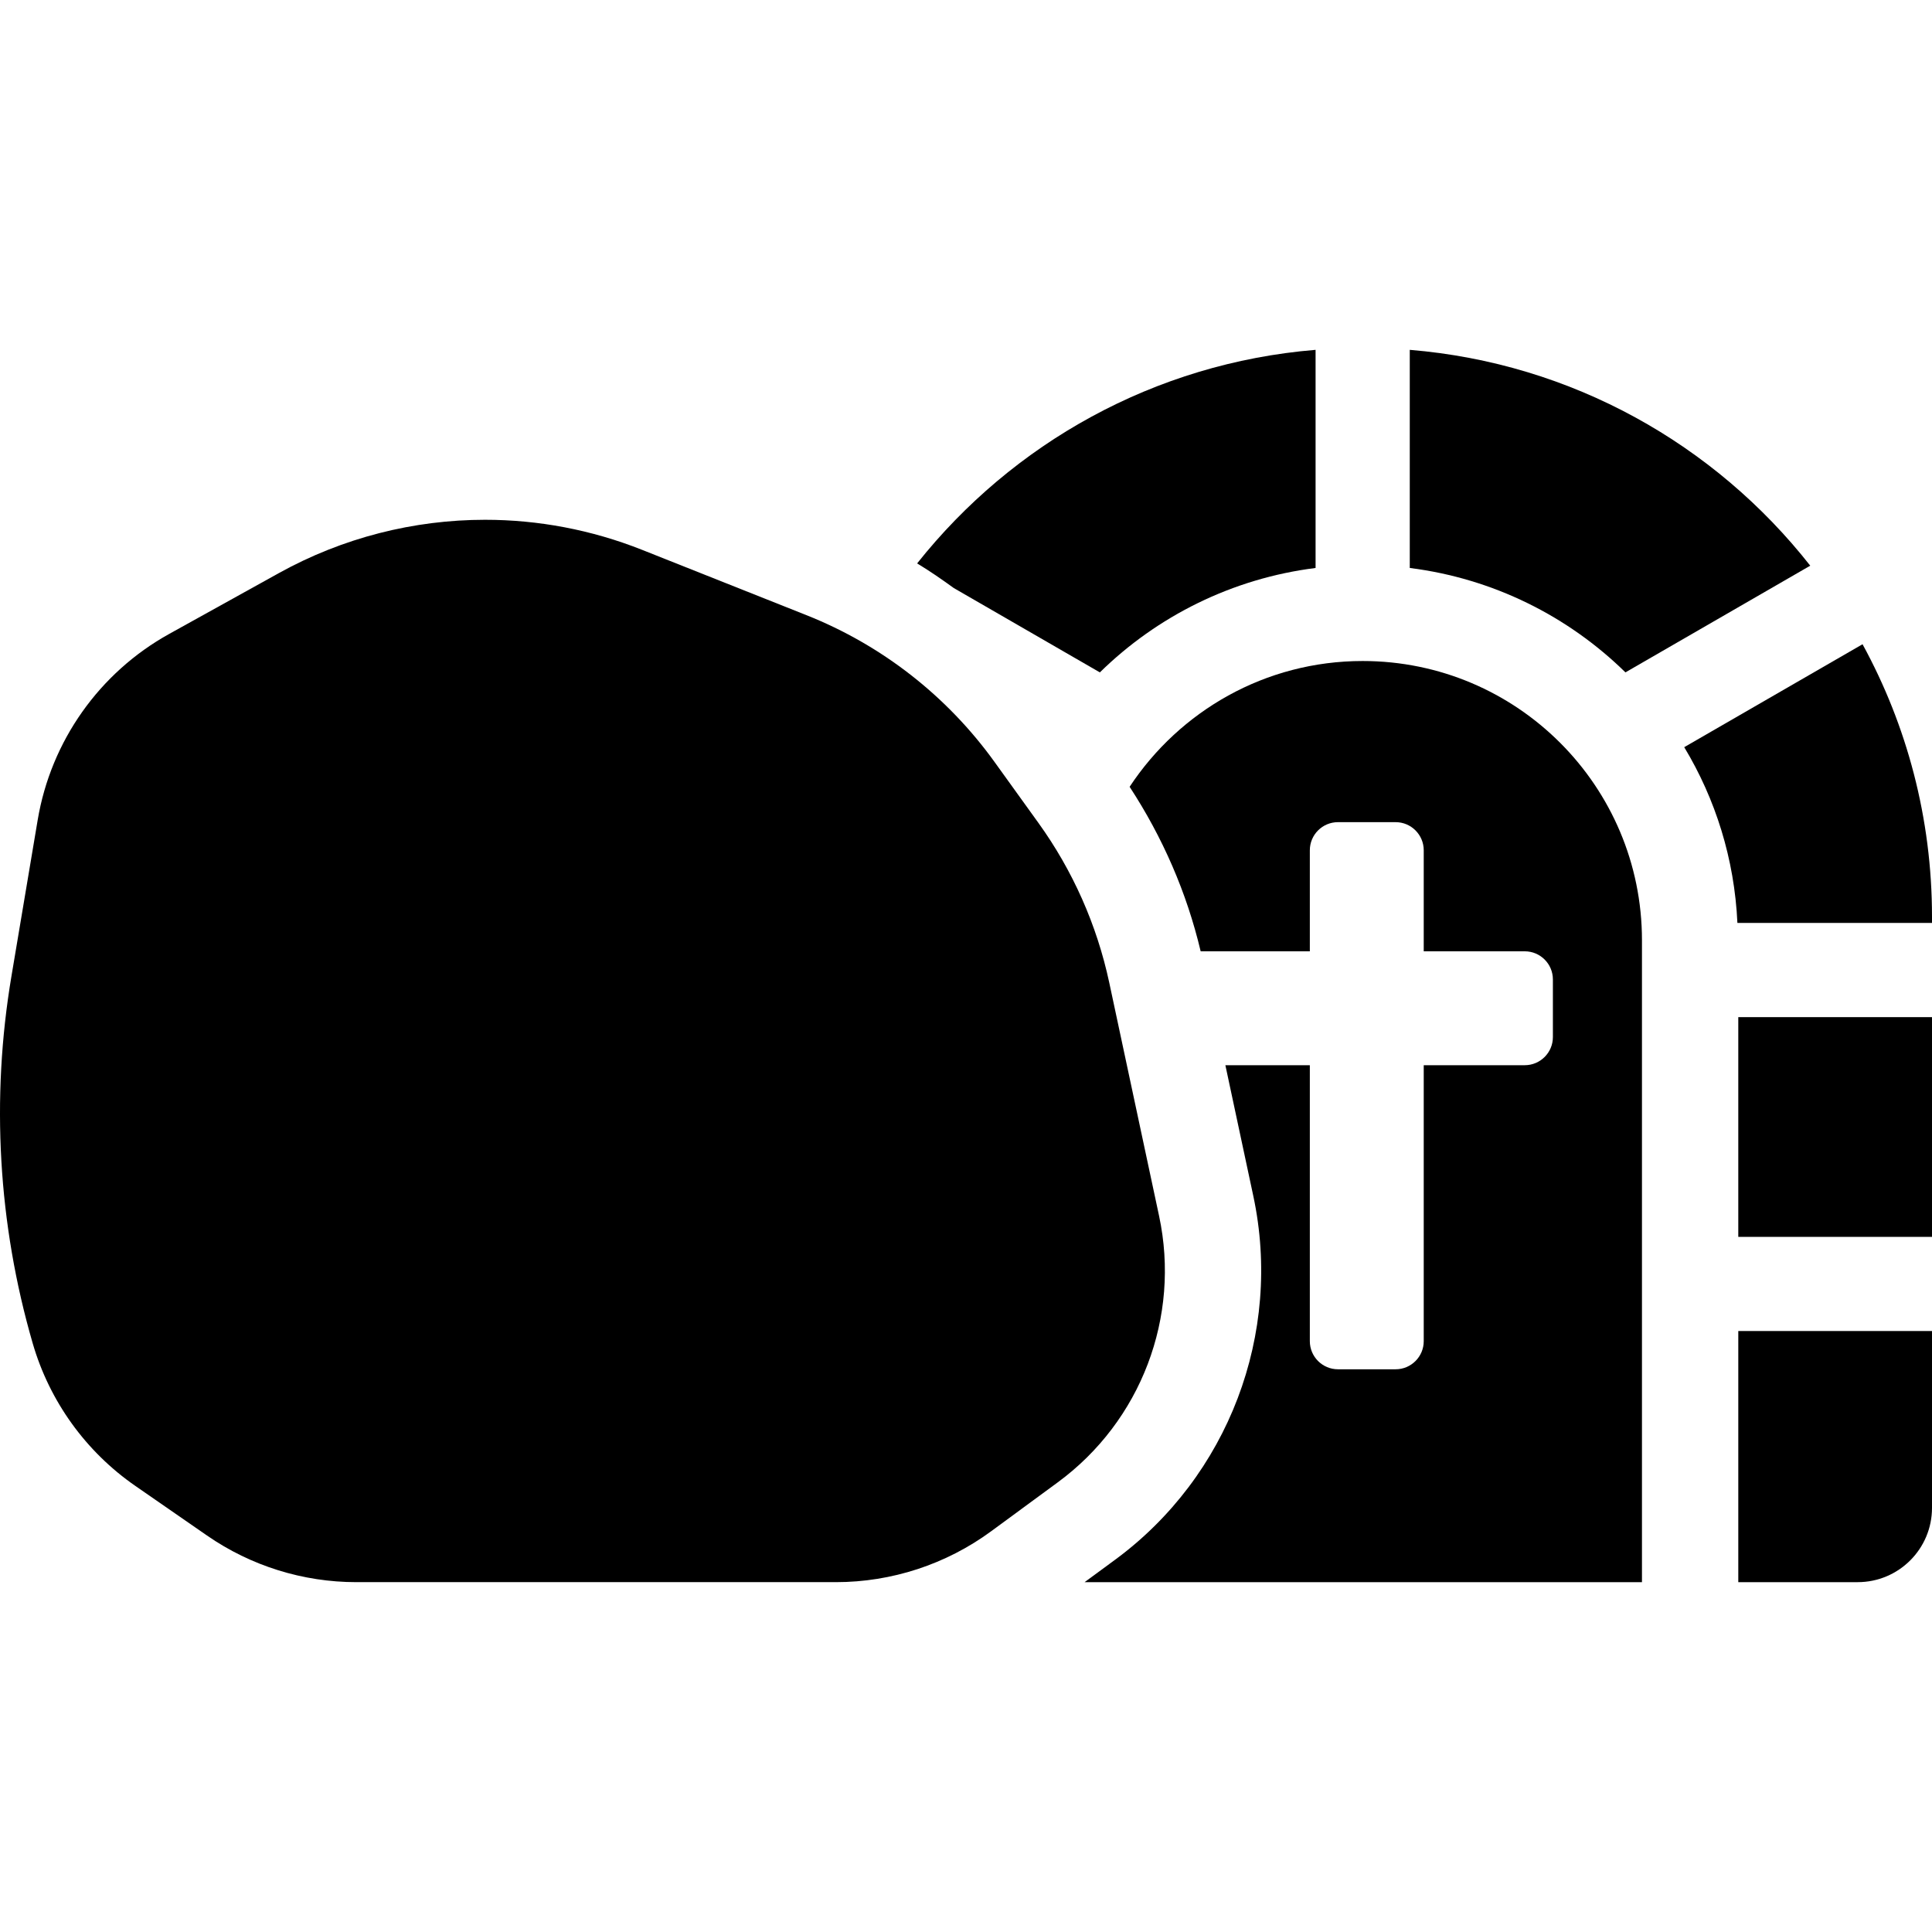 <?xml version="1.0" encoding="iso-8859-1"?>
<!-- Uploaded to: SVG Repo, www.svgrepo.com, Generator: SVG Repo Mixer Tools -->
<!DOCTYPE svg PUBLIC "-//W3C//DTD SVG 1.1//EN" "http://www.w3.org/Graphics/SVG/1.1/DTD/svg11.dtd">
<svg fill="#000000" version="1.1" id="Capa_1" xmlns="http://www.w3.org/2000/svg" xmlns:xlink="http://www.w3.org/1999/xlink" 
	 viewBox="0 0 487.967 487.967" xml:space="preserve">
<g>
	<path d="M457.216,142.876C433.188,112.3,397.099,91.734,356.067,88.36v55.093c21.078,2.656,40.023,12.199,54.471,26.369
		L457.216,142.876z"/>
	<path d="M277.793,169.826c14.449-14.176,33.4-23.72,54.484-26.374V88.36c-40.757,3.351-76.61,23.692-100.638,53.941
		c3.199,1.915,6.248,4.05,9.267,6.226L277.793,169.826z"/>
	<path d="M470.424,162.715l-45.038,26c7.894,13.093,12.686,28.205,13.433,44.395h49.148v-1.552
		C487.967,206.611,481.599,183.163,470.424,162.715z"/>
	<path d="M439.041,399.606h30.154c10.368,0,18.772-8.401,18.772-18.768v-44.657h-48.926V399.606z"/>
	<rect x="439.041" y="256.9" width="48.926" height="55.499"/>
	<path d="M292.753,307.125l-12.591-58.953c-3.112-14.532-9.194-28.265-17.883-40.325L251.17,192.42
		c-11.976-16.631-28.447-29.484-47.486-37.047l-41.506-16.496c-12.78-5.075-26.244-7.594-39.668-7.594
		c-18.008,0-35.954,4.53-52.085,13.472l-27.687,15.354c-17.645,9.782-29.872,27.078-33.215,46.97L2.89,246.565
		c-5.197,30.909-3.368,62.587,5.36,92.682c4.243,14.658,13.415,27.392,25.951,36.063l18.095,12.528
		c11.079,7.667,24.234,11.768,37.712,11.768h110.374h10.73c14.114,0,27.861-4.505,39.233-12.86l16.829-12.361
		C288.191,358.941,298.202,332.624,292.753,307.125z"/>
	<path d="M344.165,166.952c-24.621,0-46.236,12.654-58.855,31.773c8.333,12.753,14.412,26.658,17.944,41.548h27.572v-25.514
		c0-3.925,3.182-7.106,7.106-7.106h14.555c3.925,0,7.107,3.182,7.107,7.106v25.514h25.515c3.925,0,7.106,3.182,7.106,7.107v14.554
		c0,3.925-3.182,7.107-7.106,7.107h-25.515v69.693c0,3.925-3.182,7.107-7.107,7.107h-14.555c-3.925,0-7.106-3.182-7.106-7.107
		v-69.693h-21.331l7.048,33c7.436,34.789-6.288,70.877-34.963,91.951l-7.643,5.615h140.776V237.498
		C414.713,198.534,383.129,166.952,344.165,166.952z"/>
</g>
</svg>